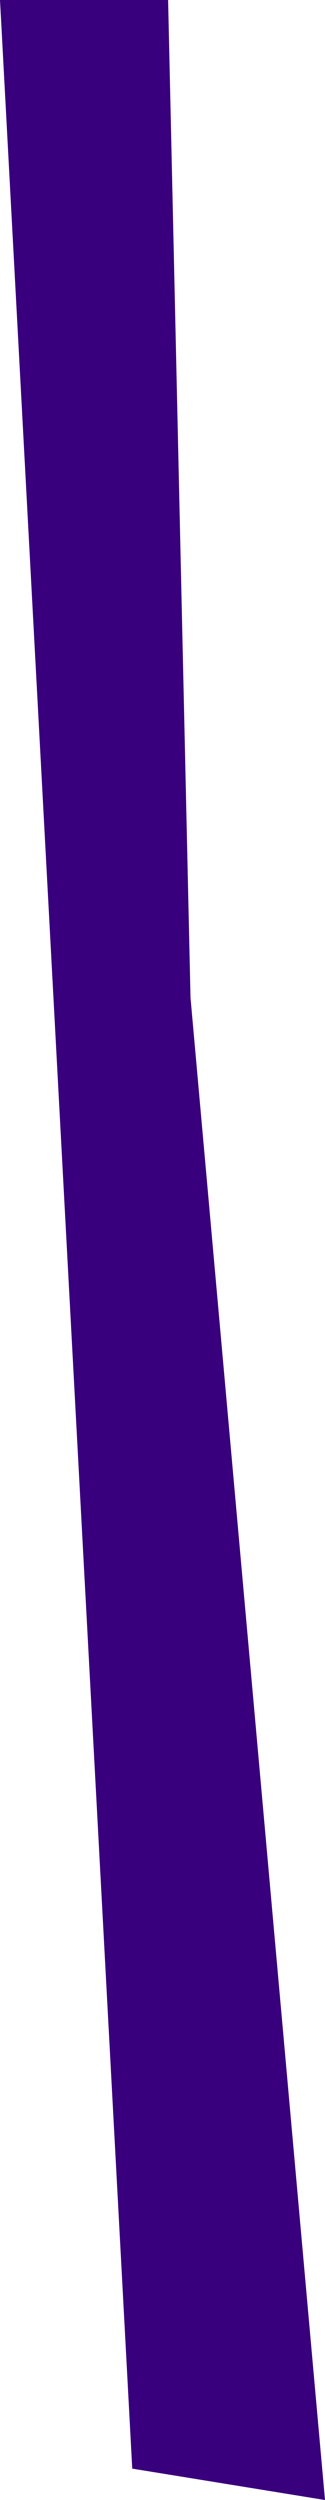 <?xml version="1.0" encoding="UTF-8" standalone="no"?>
<svg xmlns:xlink="http://www.w3.org/1999/xlink" height="55.75px" width="7.25px" xmlns="http://www.w3.org/2000/svg">
  <g transform="matrix(1.0, 0.0, 0.0, 1.0, 0.0, 0.0)">
    <path d="M0.0 0.0 L3.75 0.0 4.25 22.25 7.25 55.75 2.95 55.05 0.0 0.0" fill="#39007d" fill-rule="evenodd" stroke="none"/>
  </g>
</svg>
